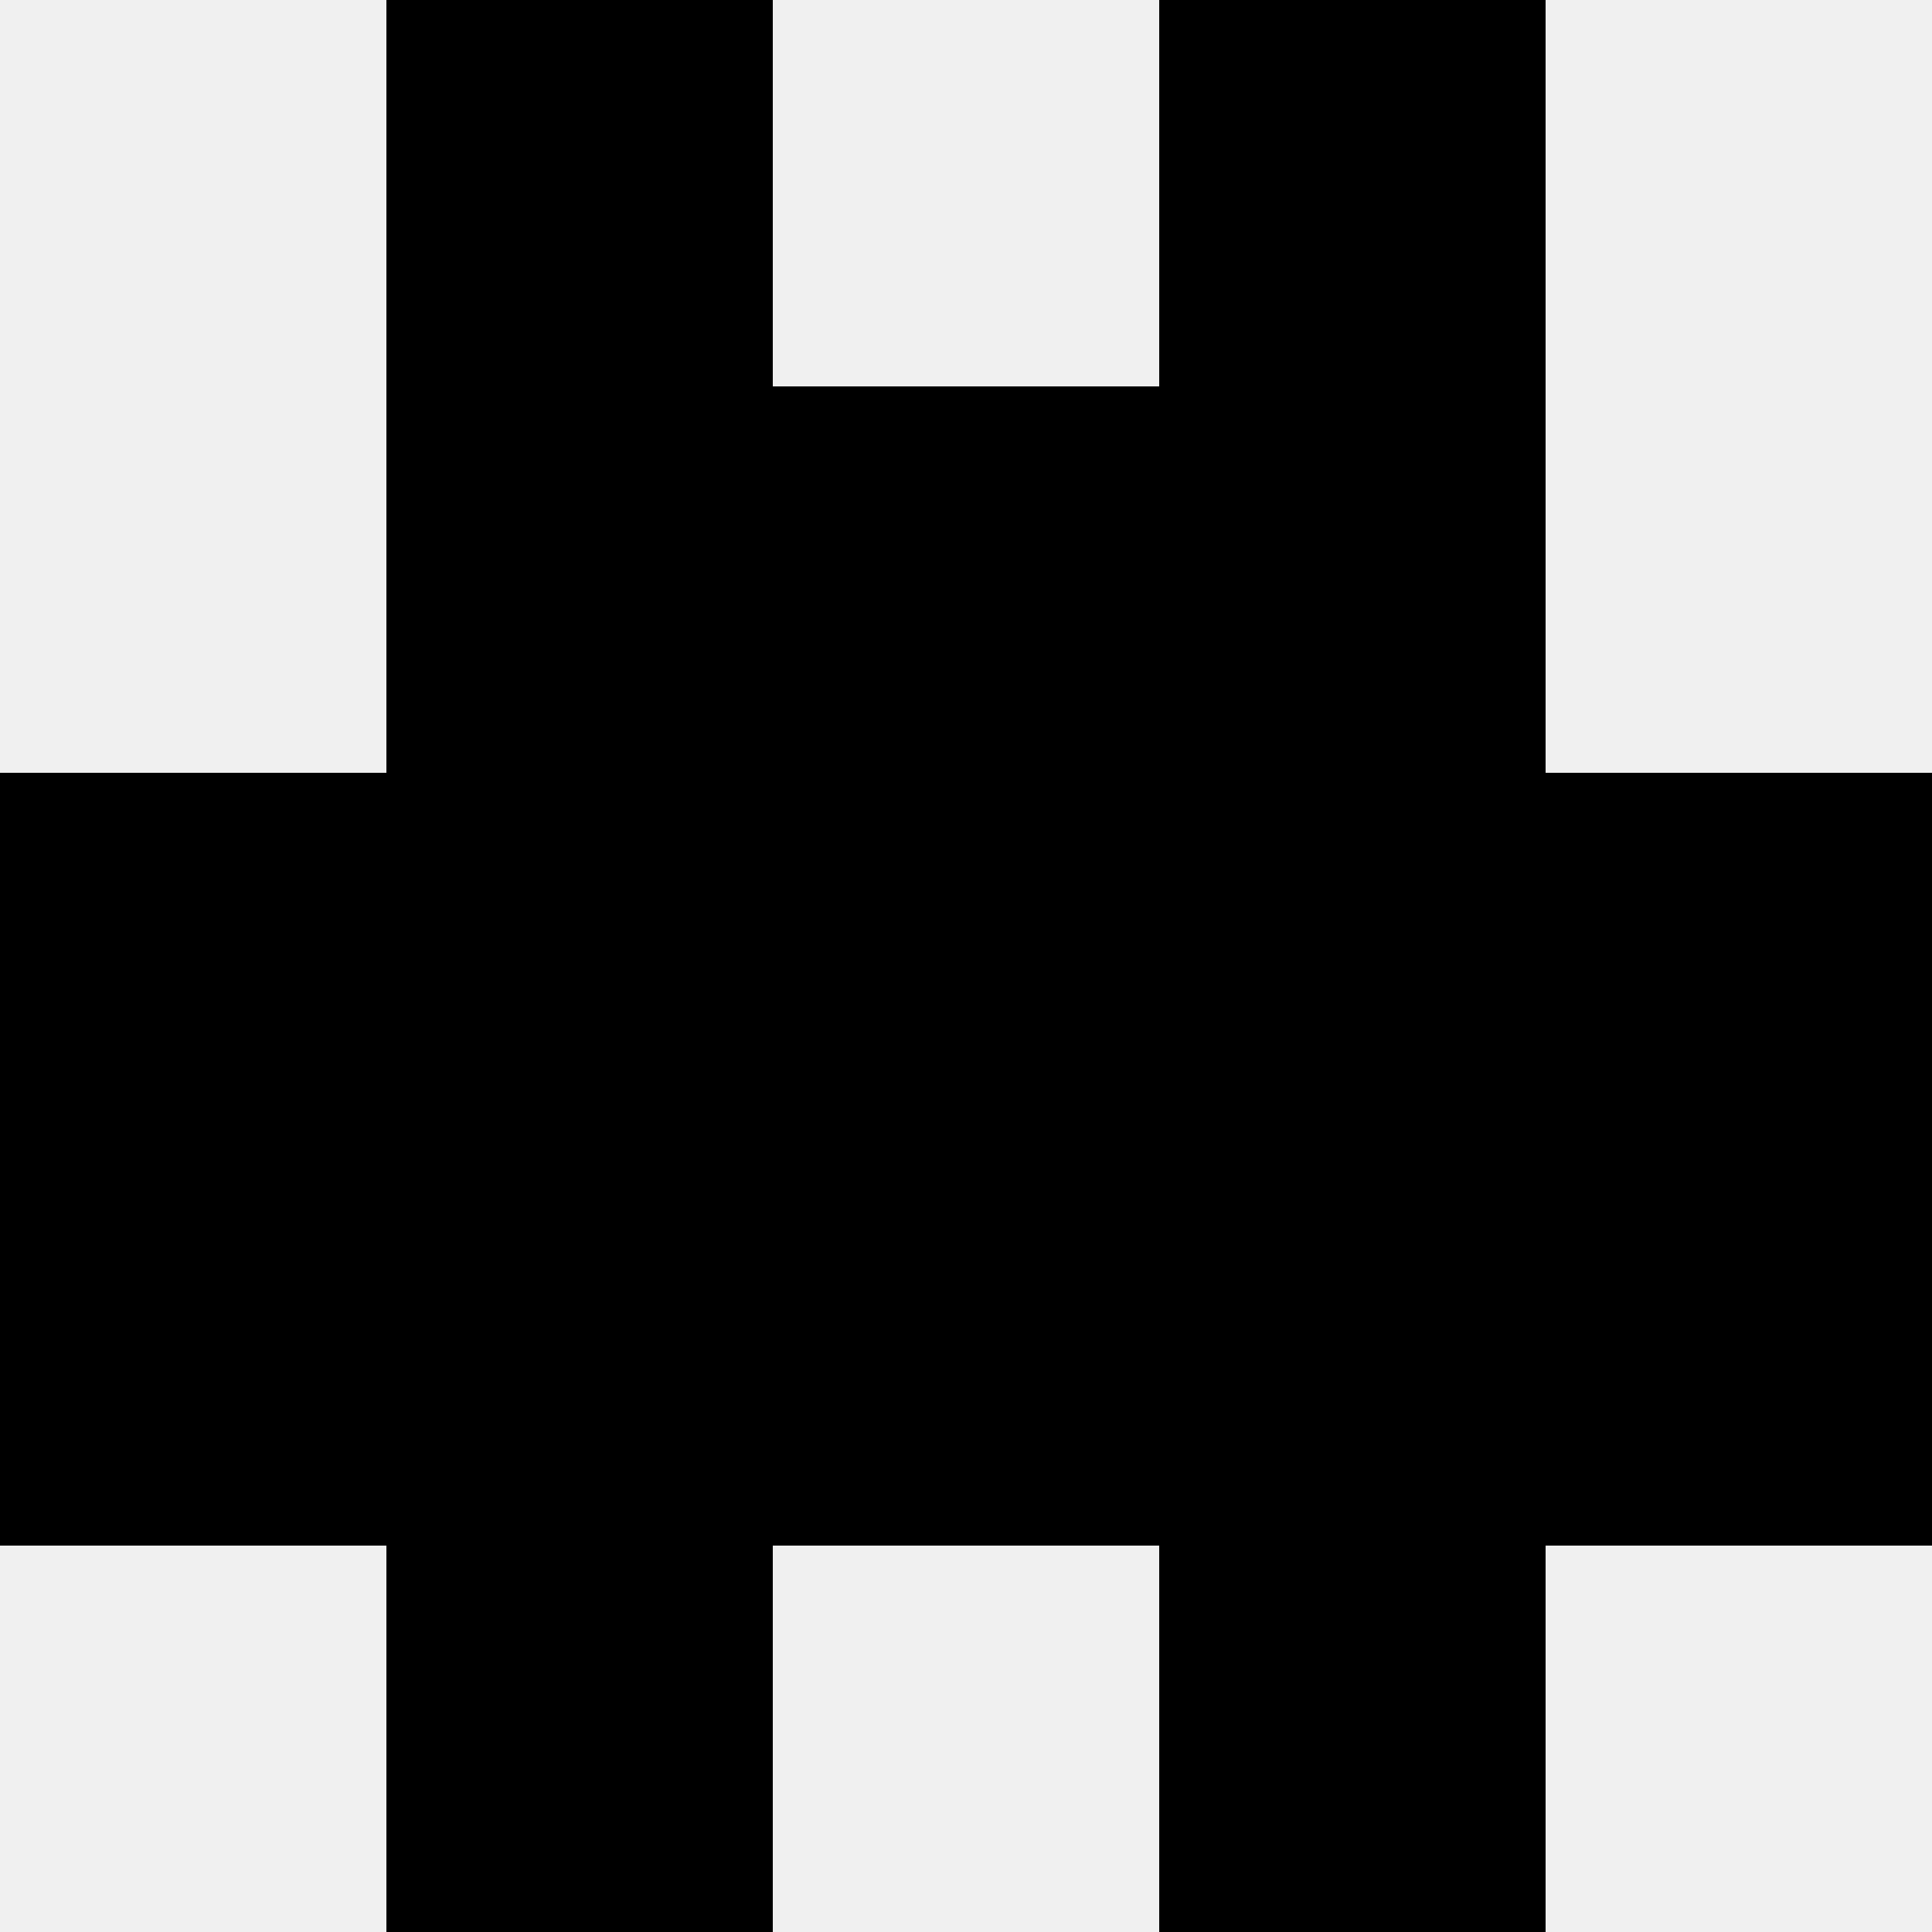 <svg width='80' height='80' xmlns='http://www.w3.org/2000/svg'><rect width='100%' height='100%' fill='#f0f0f0'/><rect x='16' y='0' width='16' height='16' fill='hsl(91, 70%, 50%)' /><rect x='48' y='0' width='16' height='16' fill='hsl(91, 70%, 50%)' /><rect x='16' y='16' width='16' height='16' fill='hsl(91, 70%, 50%)' /><rect x='48' y='16' width='16' height='16' fill='hsl(91, 70%, 50%)' /><rect x='32' y='16' width='16' height='16' fill='hsl(91, 70%, 50%)' /><rect x='32' y='16' width='16' height='16' fill='hsl(91, 70%, 50%)' /><rect x='0' y='32' width='16' height='16' fill='hsl(91, 70%, 50%)' /><rect x='64' y='32' width='16' height='16' fill='hsl(91, 70%, 50%)' /><rect x='16' y='32' width='16' height='16' fill='hsl(91, 70%, 50%)' /><rect x='48' y='32' width='16' height='16' fill='hsl(91, 70%, 50%)' /><rect x='32' y='32' width='16' height='16' fill='hsl(91, 70%, 50%)' /><rect x='32' y='32' width='16' height='16' fill='hsl(91, 70%, 50%)' /><rect x='0' y='48' width='16' height='16' fill='hsl(91, 70%, 50%)' /><rect x='64' y='48' width='16' height='16' fill='hsl(91, 70%, 50%)' /><rect x='16' y='48' width='16' height='16' fill='hsl(91, 70%, 50%)' /><rect x='48' y='48' width='16' height='16' fill='hsl(91, 70%, 50%)' /><rect x='32' y='48' width='16' height='16' fill='hsl(91, 70%, 50%)' /><rect x='32' y='48' width='16' height='16' fill='hsl(91, 70%, 50%)' /><rect x='16' y='64' width='16' height='16' fill='hsl(91, 70%, 50%)' /><rect x='48' y='64' width='16' height='16' fill='hsl(91, 70%, 50%)' /></svg>
